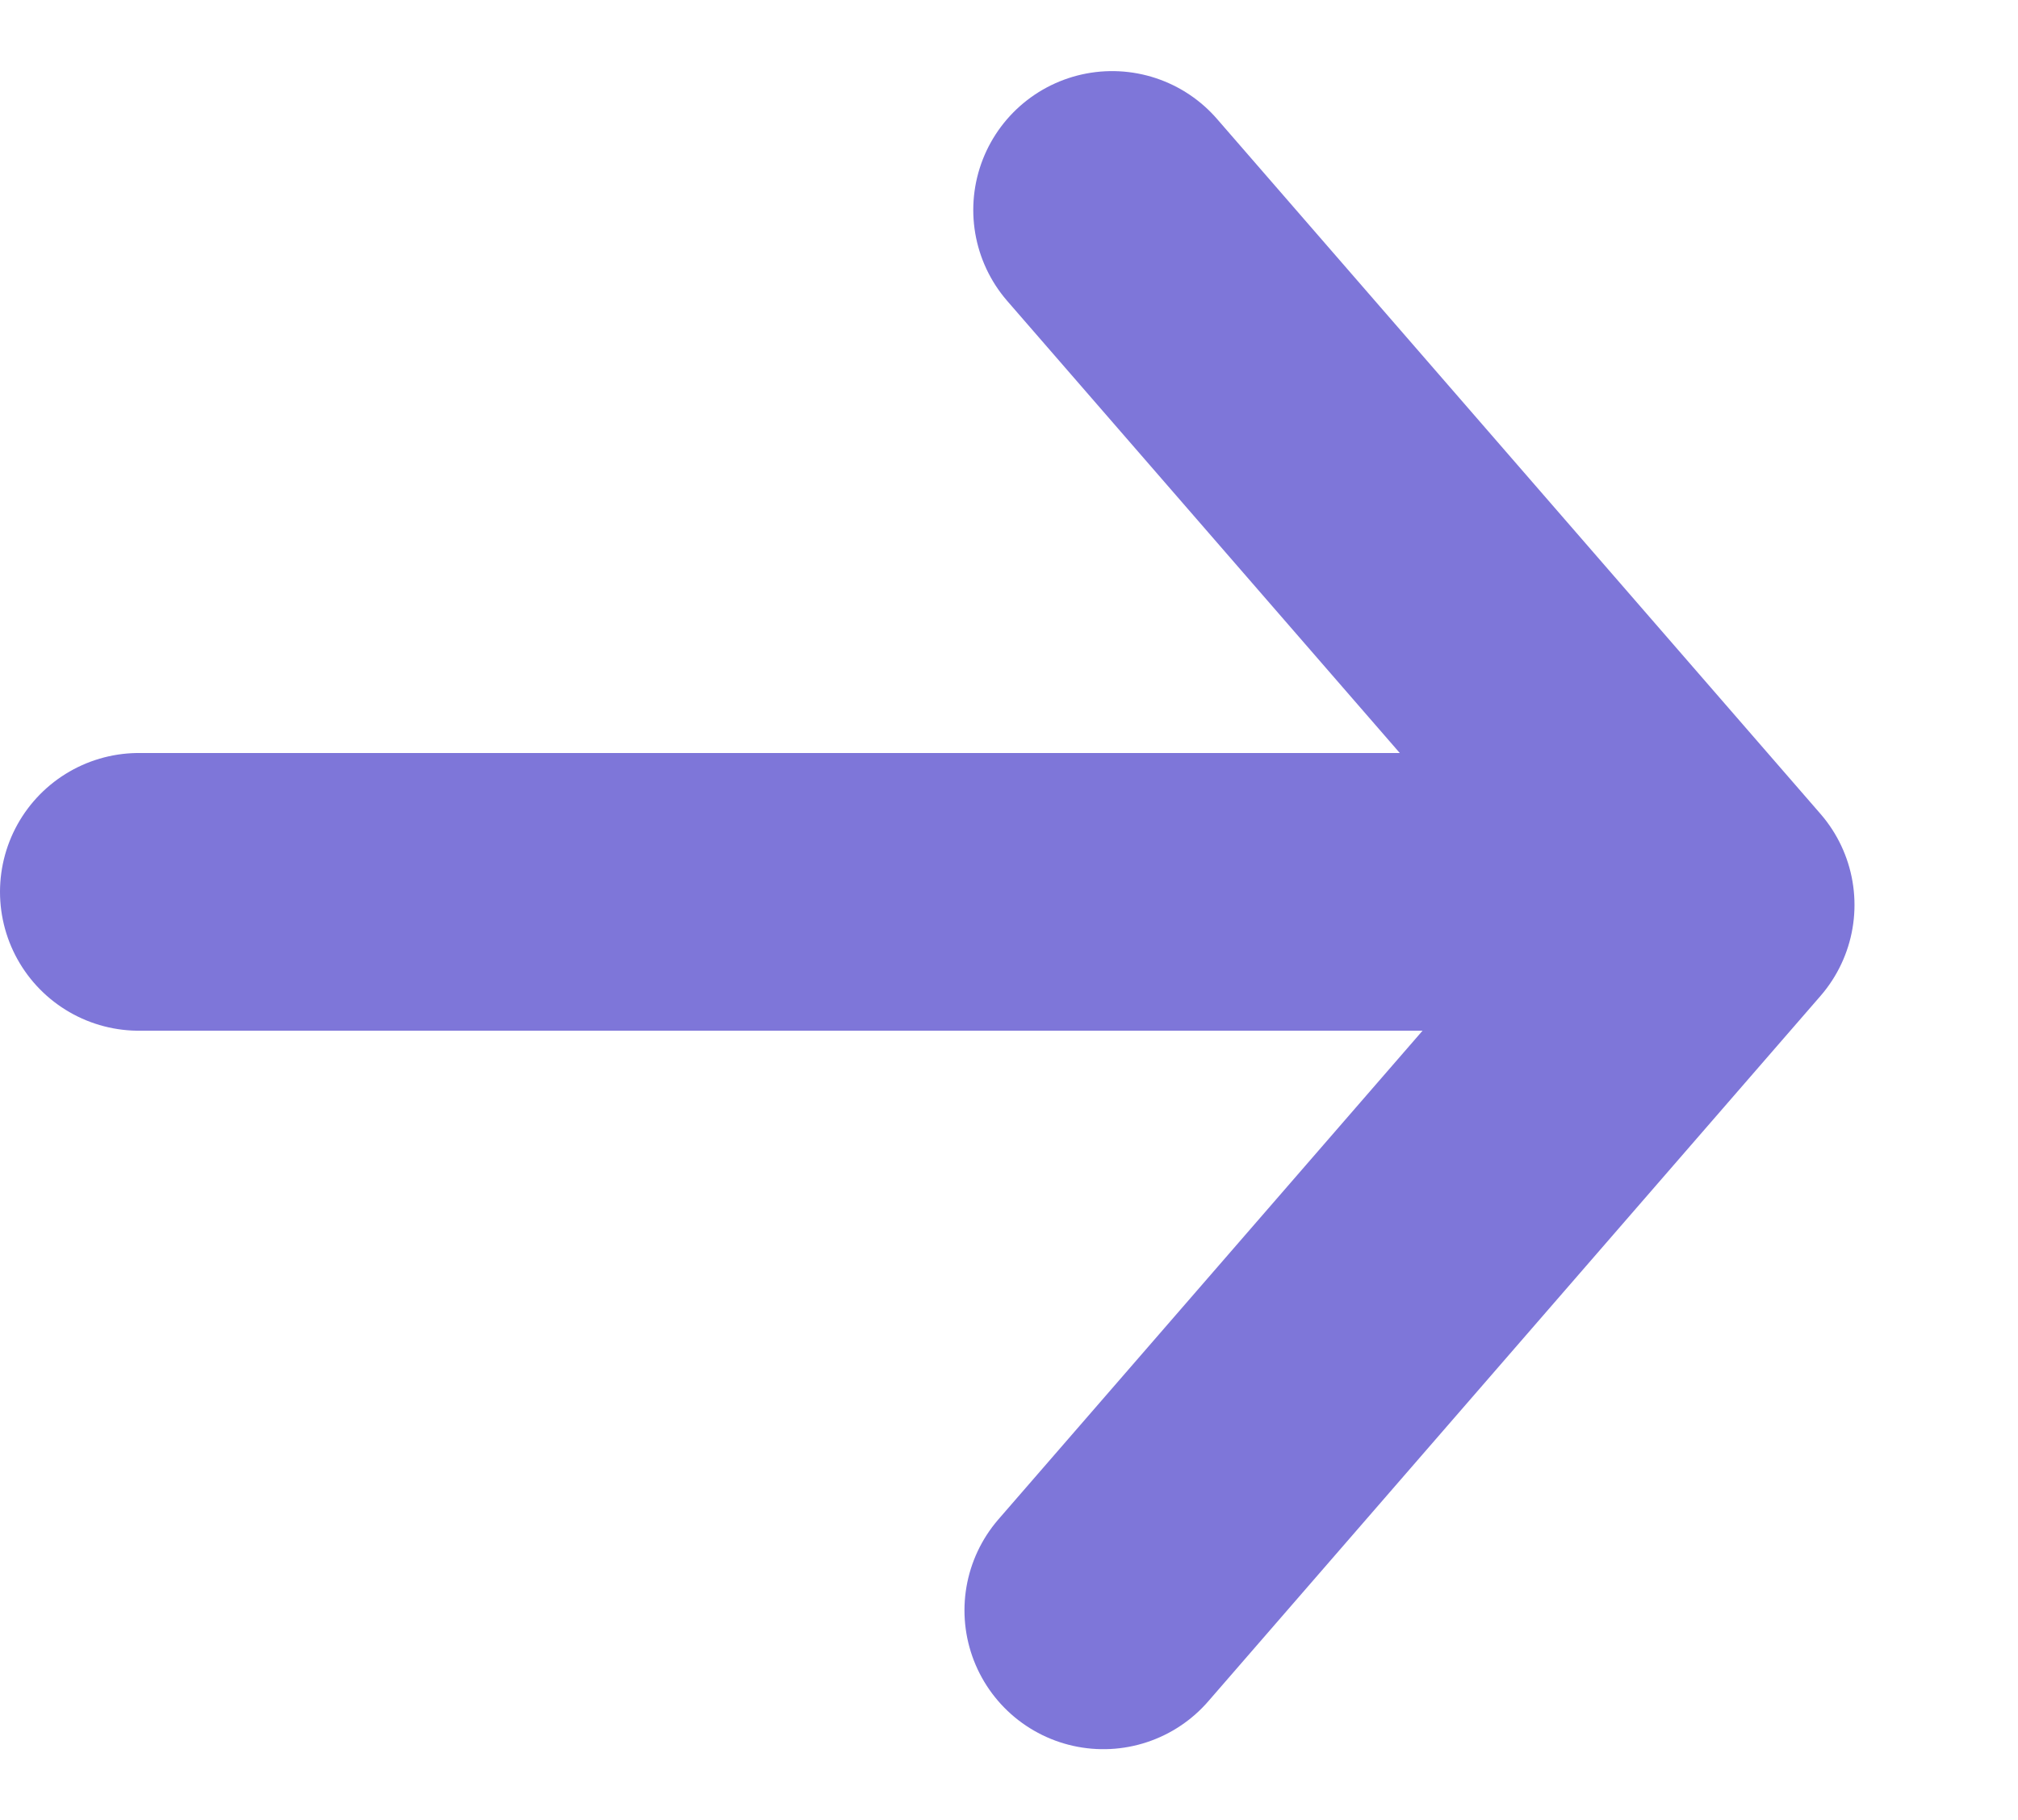 <svg xmlns="http://www.w3.org/2000/svg" width="21.796" height="19.661"><g fill="none" stroke="#7e76d9" stroke-linecap="round" stroke-width="3" data-name="グループ 12692"><path data-name="パス 1343" d="M1.5 9.634h14.977"/><path data-name="パス 1344" d="M11.917 17.395l6.613-7.62-6.518-7.507" stroke-linejoin="round"/></g></svg>
